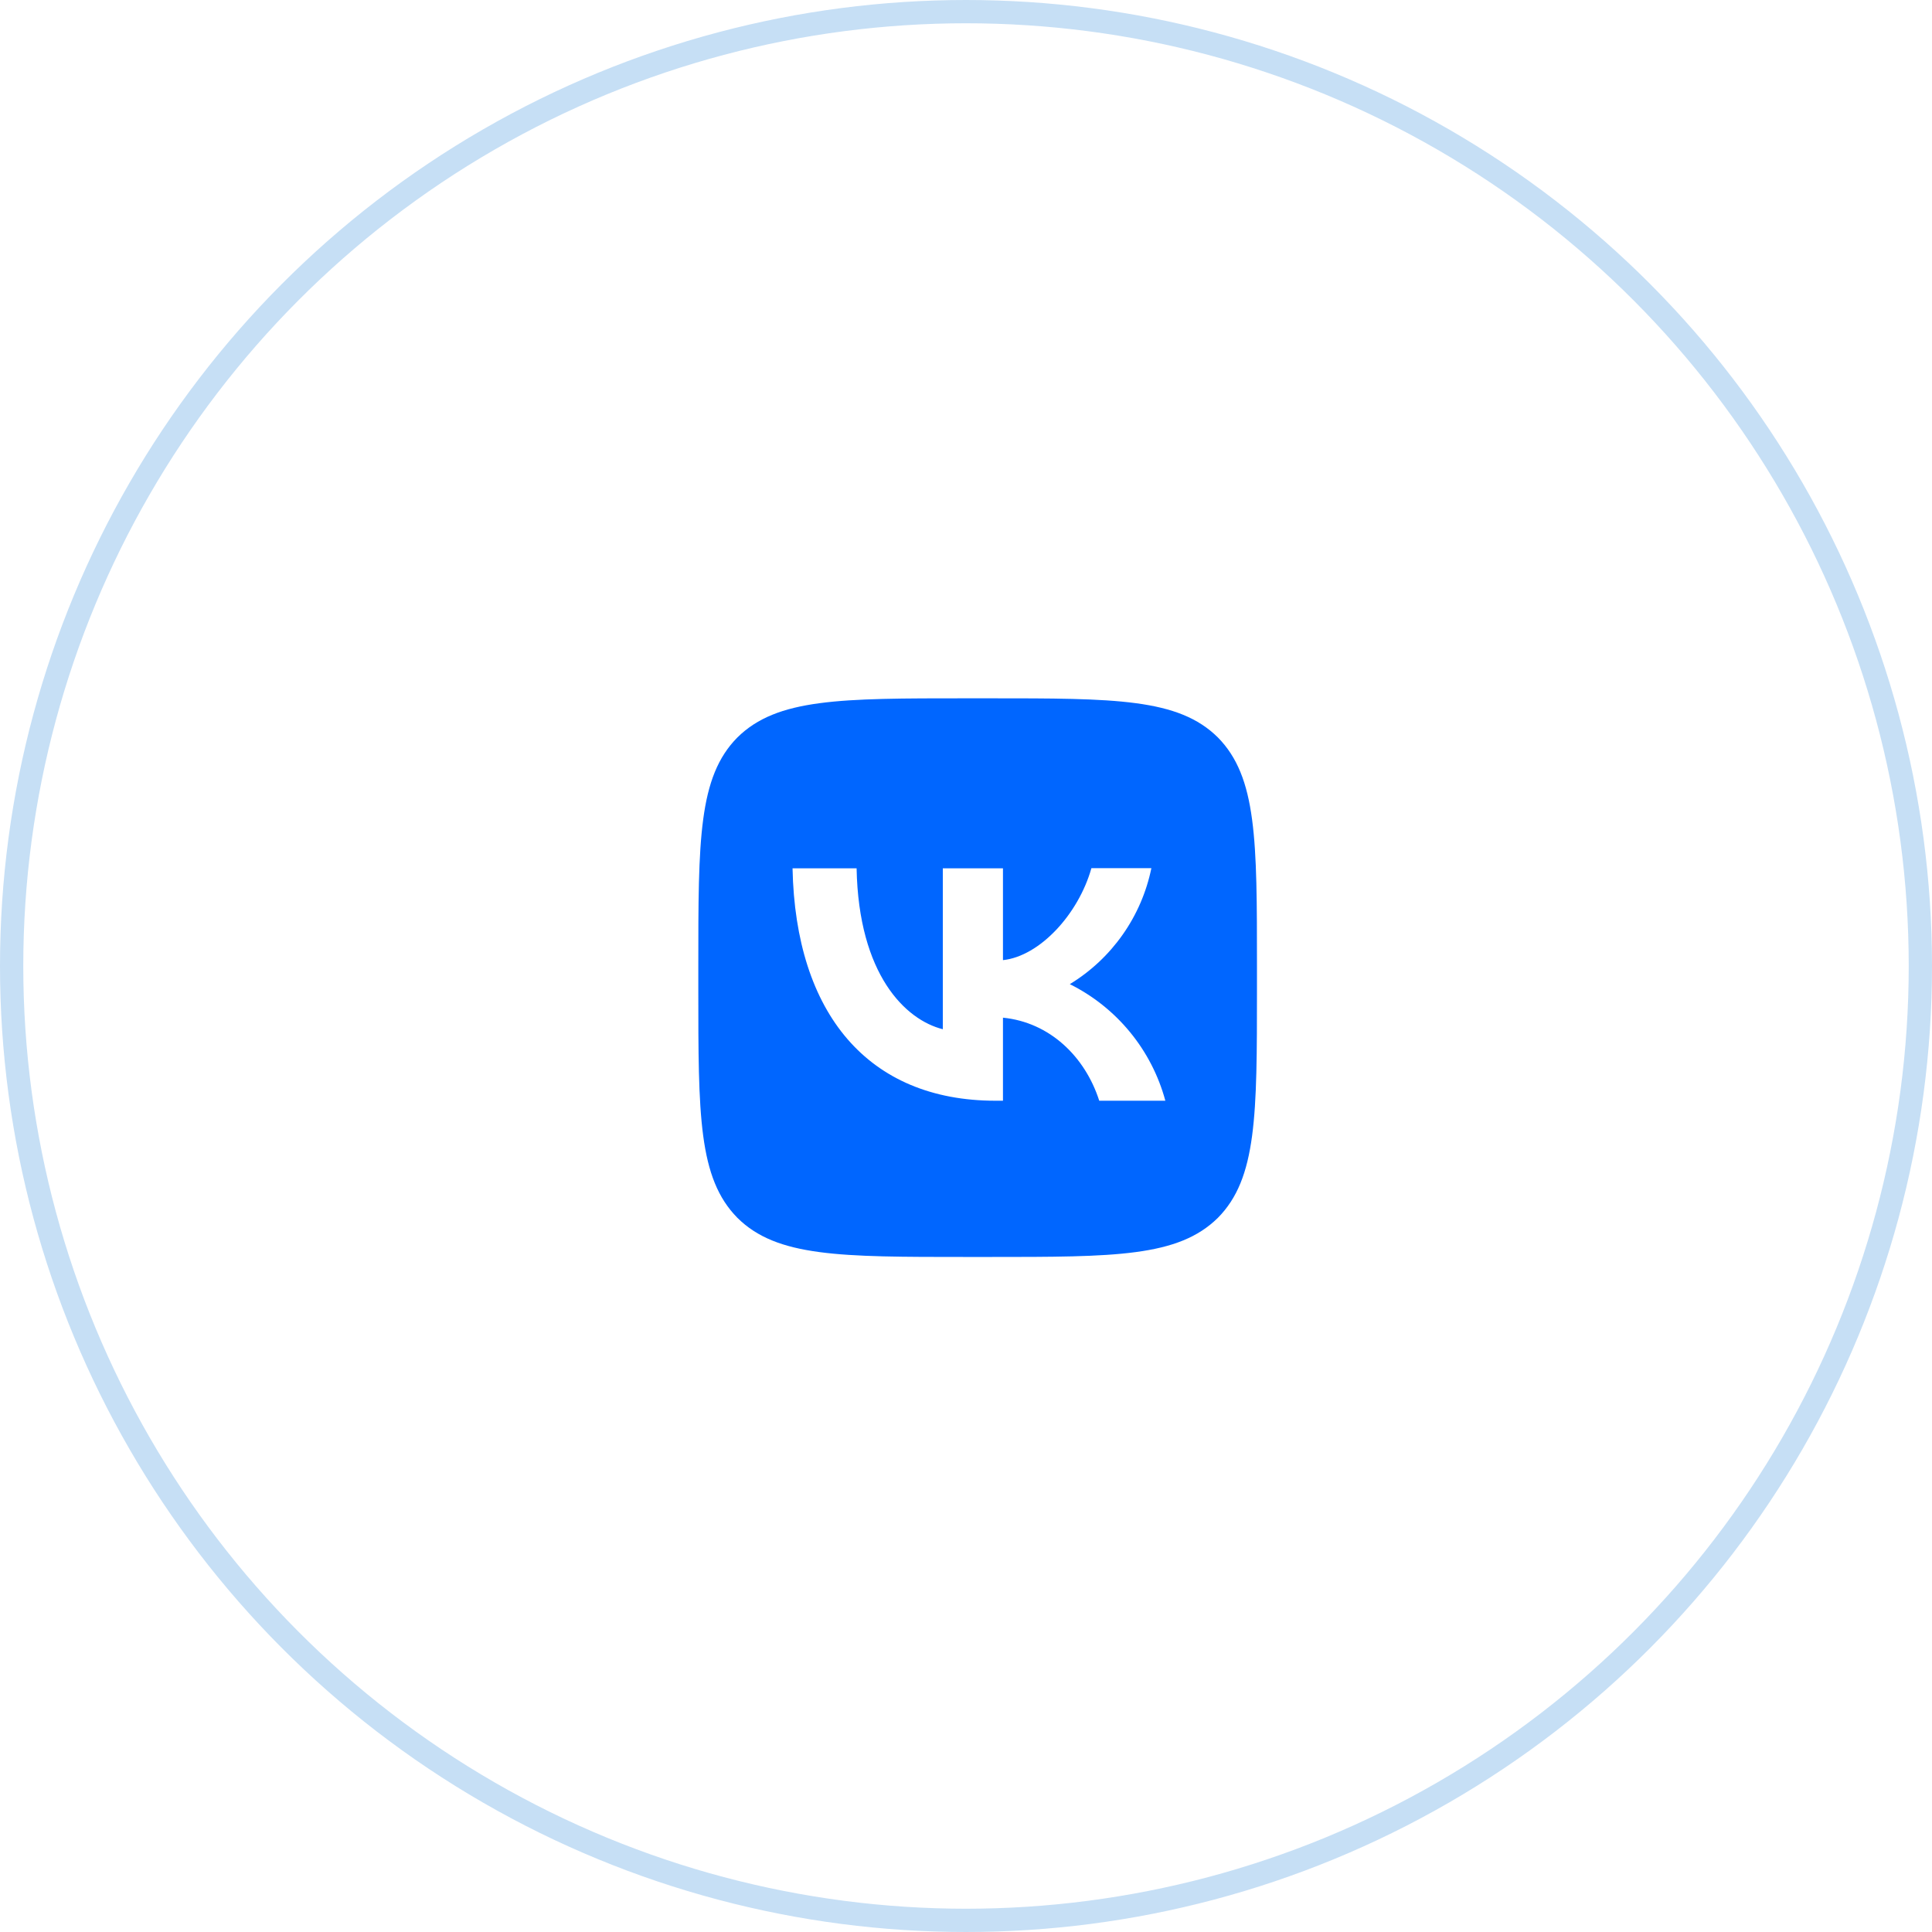 <svg width="83" height="83" viewBox="0 0 83 83" fill="none" xmlns="http://www.w3.org/2000/svg">
<g clip-path="url(#clip0_915_8866)">
<circle cx="41.5" cy="41.5" r="41" stroke="#C6DFF5"/>
<path d="M31.68 31.68C30 33.376 30 36.088 30 41.52V42.48C30 47.904 30 50.616 31.68 52.32C33.376 54 36.088 54 41.52 54H42.48C47.904 54 50.616 54 52.32 52.32C54 50.624 54 47.912 54 42.48V41.52C54 36.096 54 33.384 52.32 31.68C50.624 30 47.912 30 42.48 30H41.52C36.096 30 33.384 30 31.68 31.68ZM34.048 37.304H36.8C36.888 41.88 38.904 43.816 40.504 44.216V37.304H43.088V41.248C44.664 41.08 46.328 39.28 46.888 37.296H49.464C49.254 38.323 48.834 39.296 48.231 40.153C47.628 41.011 46.855 41.735 45.96 42.28C46.959 42.777 47.842 43.481 48.549 44.344C49.257 45.207 49.773 46.211 50.064 47.288H47.224C46.616 45.392 45.096 43.92 43.088 43.72V47.288H42.768C37.296 47.288 34.176 43.544 34.048 37.304Z" fill="#0066FF"/>
</g>
<defs>
<clipPath id="clip0_915_8866">
<rect width="83" height="83" fill="white"/>
</clipPath>
</defs>
</svg>
